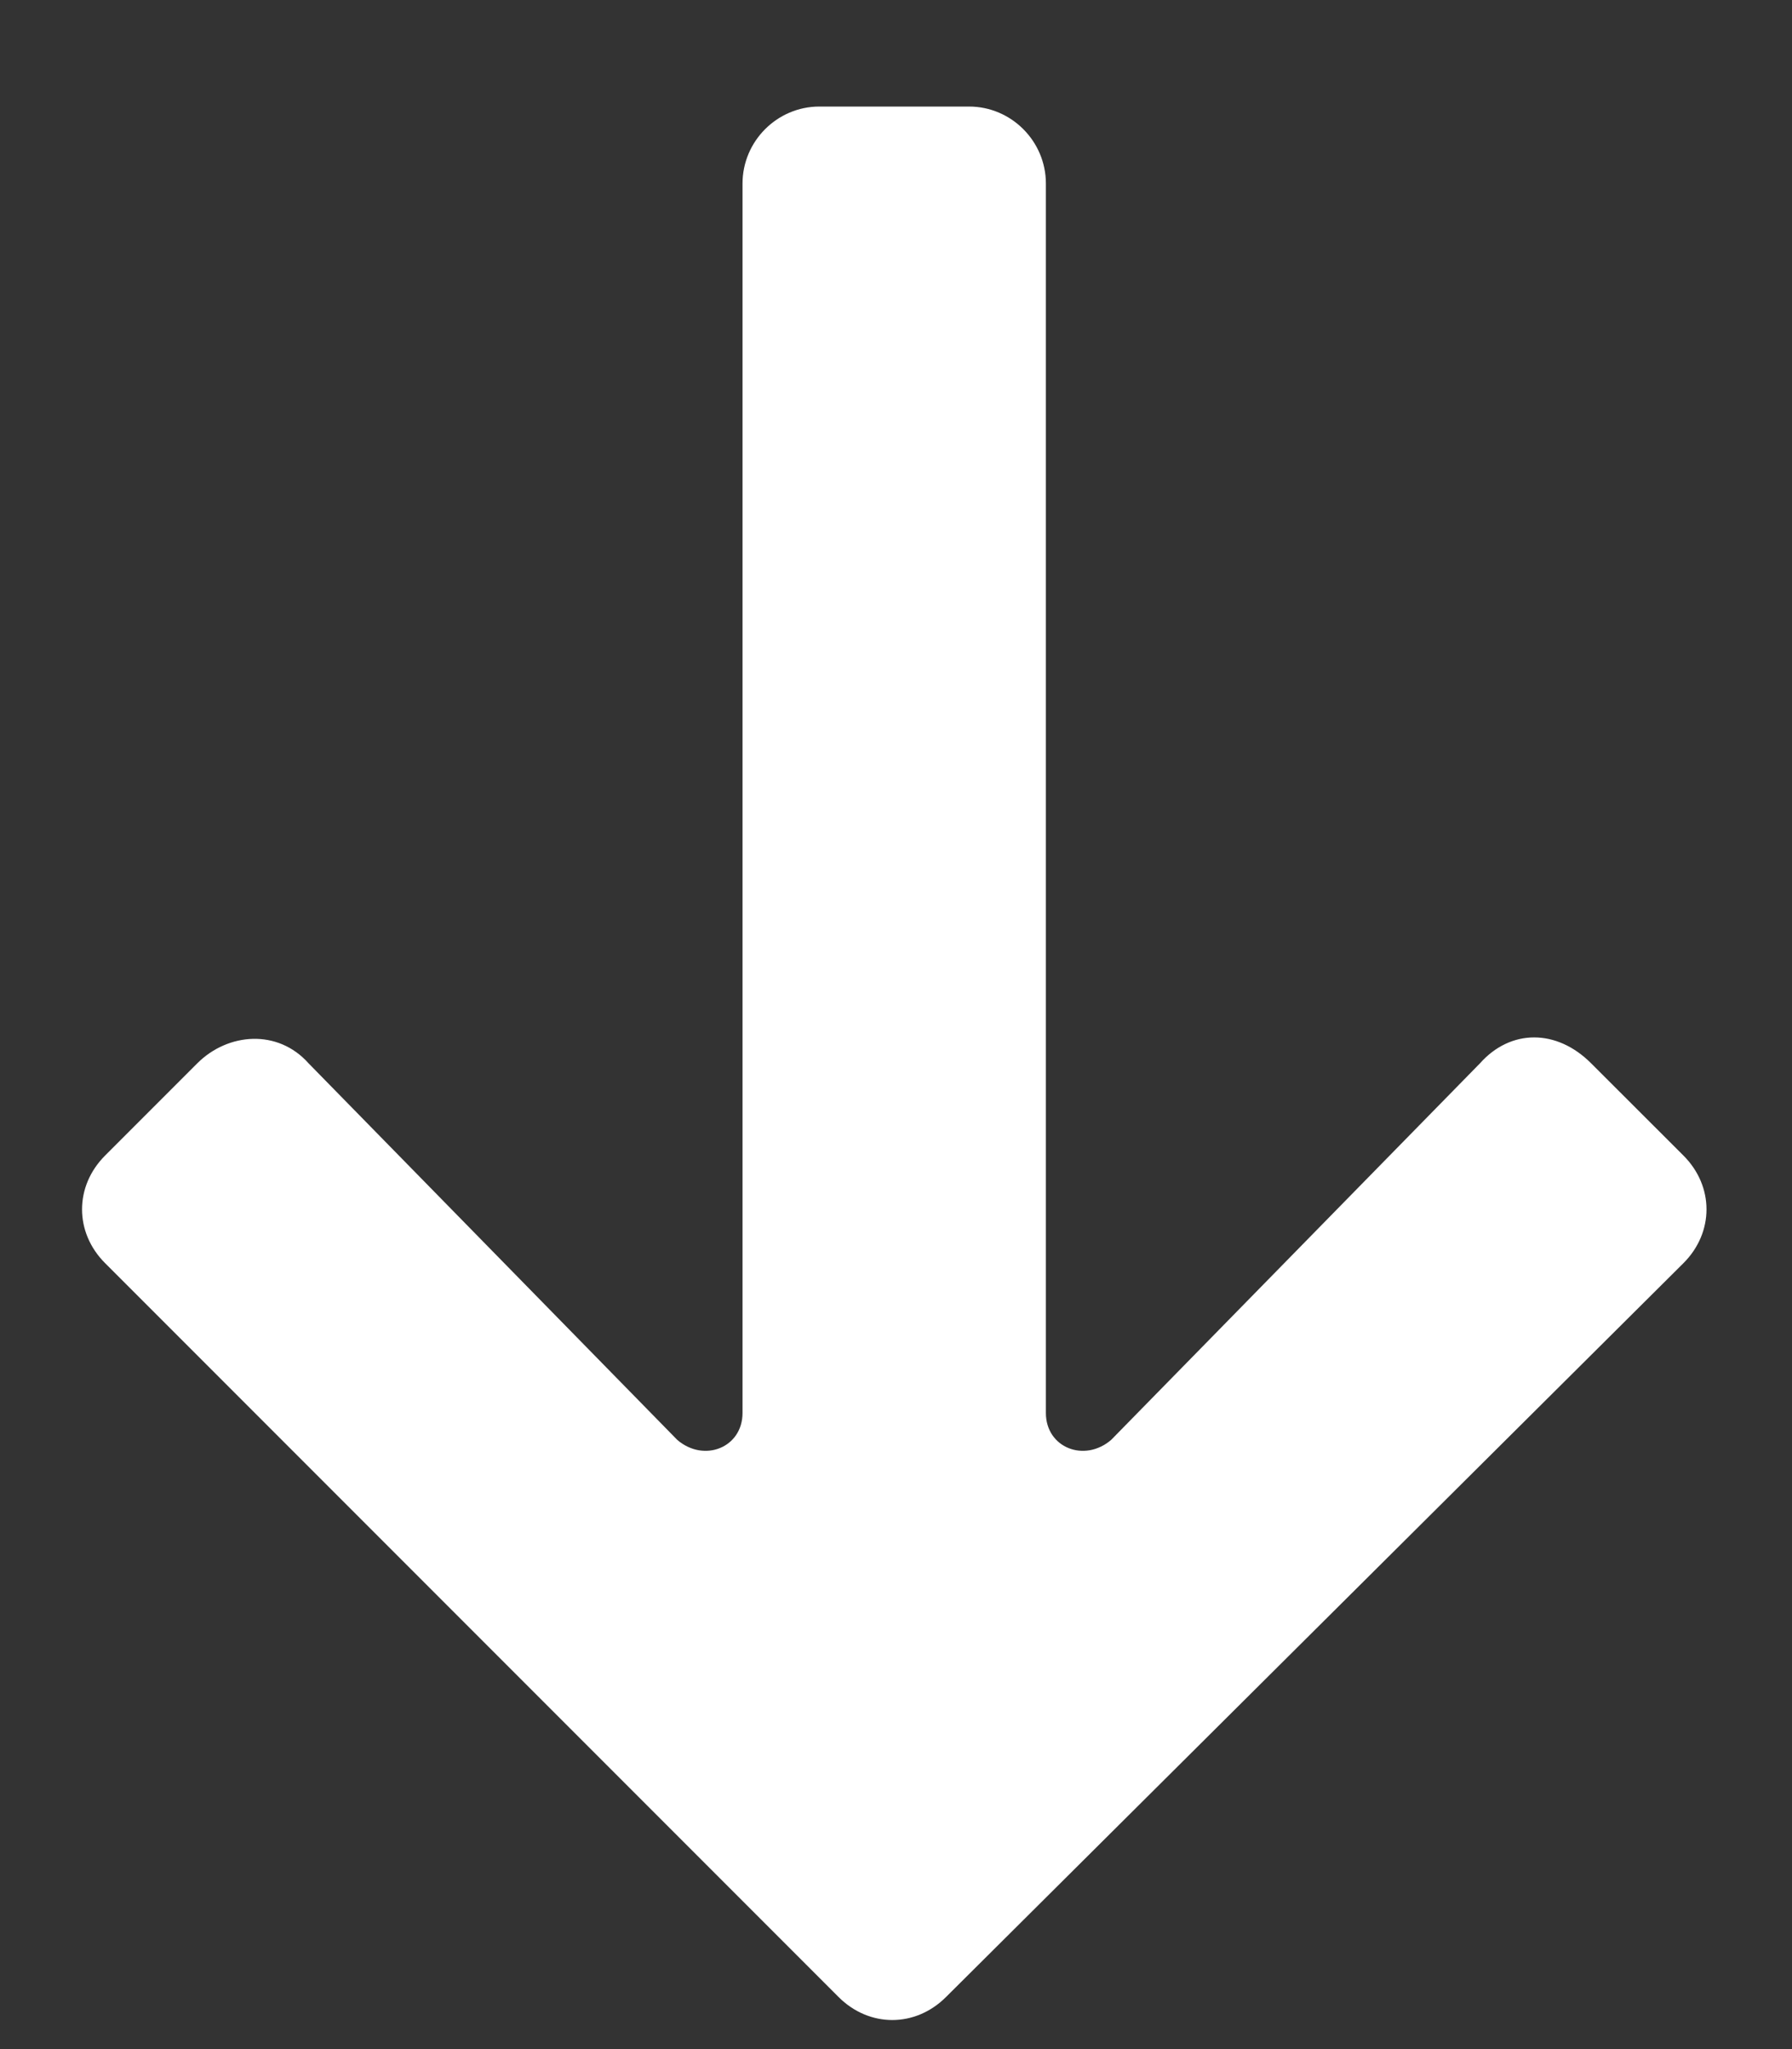 <?xml version="1.0" encoding="UTF-8"?> <svg xmlns="http://www.w3.org/2000/svg" viewBox="0 0 14.00 16.00" data-guides="{&quot;vertical&quot;:[],&quot;horizontal&quot;:[]}"><rect x="0" y="0" width="14.00" height="16.00" fill="#333333" stroke="none"/><defs></defs><path fill="#ffffff" stroke="none" fill-opacity="1" stroke-width="1" stroke-opacity="1" id="tSvg176e94a87b2" title="Path 1" d="M1.541 8.303C1.781 8.063 2.171 8.033 2.411 8.303C3.371 9.283 4.331 10.263 5.291 11.243C5.501 11.423 5.801 11.303 5.801 11.033C5.801 7.833 5.801 4.633 5.801 1.433C5.801 1.103 6.071 0.832 6.401 0.832C6.791 0.832 7.181 0.832 7.571 0.832C7.901 0.832 8.171 1.103 8.171 1.433C8.171 4.633 8.171 7.833 8.171 11.033C8.171 11.303 8.471 11.423 8.681 11.243C9.641 10.263 10.601 9.283 11.562 8.303C11.802 8.033 12.162 8.033 12.431 8.303C12.671 8.543 12.912 8.783 13.152 9.023C13.392 9.263 13.392 9.623 13.152 9.863C11.232 11.773 9.311 13.683 7.391 15.593C7.151 15.833 6.791 15.833 6.551 15.593C4.641 13.683 2.731 11.773 0.821 9.863C0.581 9.623 0.581 9.263 0.821 9.023C1.061 8.783 1.301 8.543 1.541 8.303Z"></path></svg> 